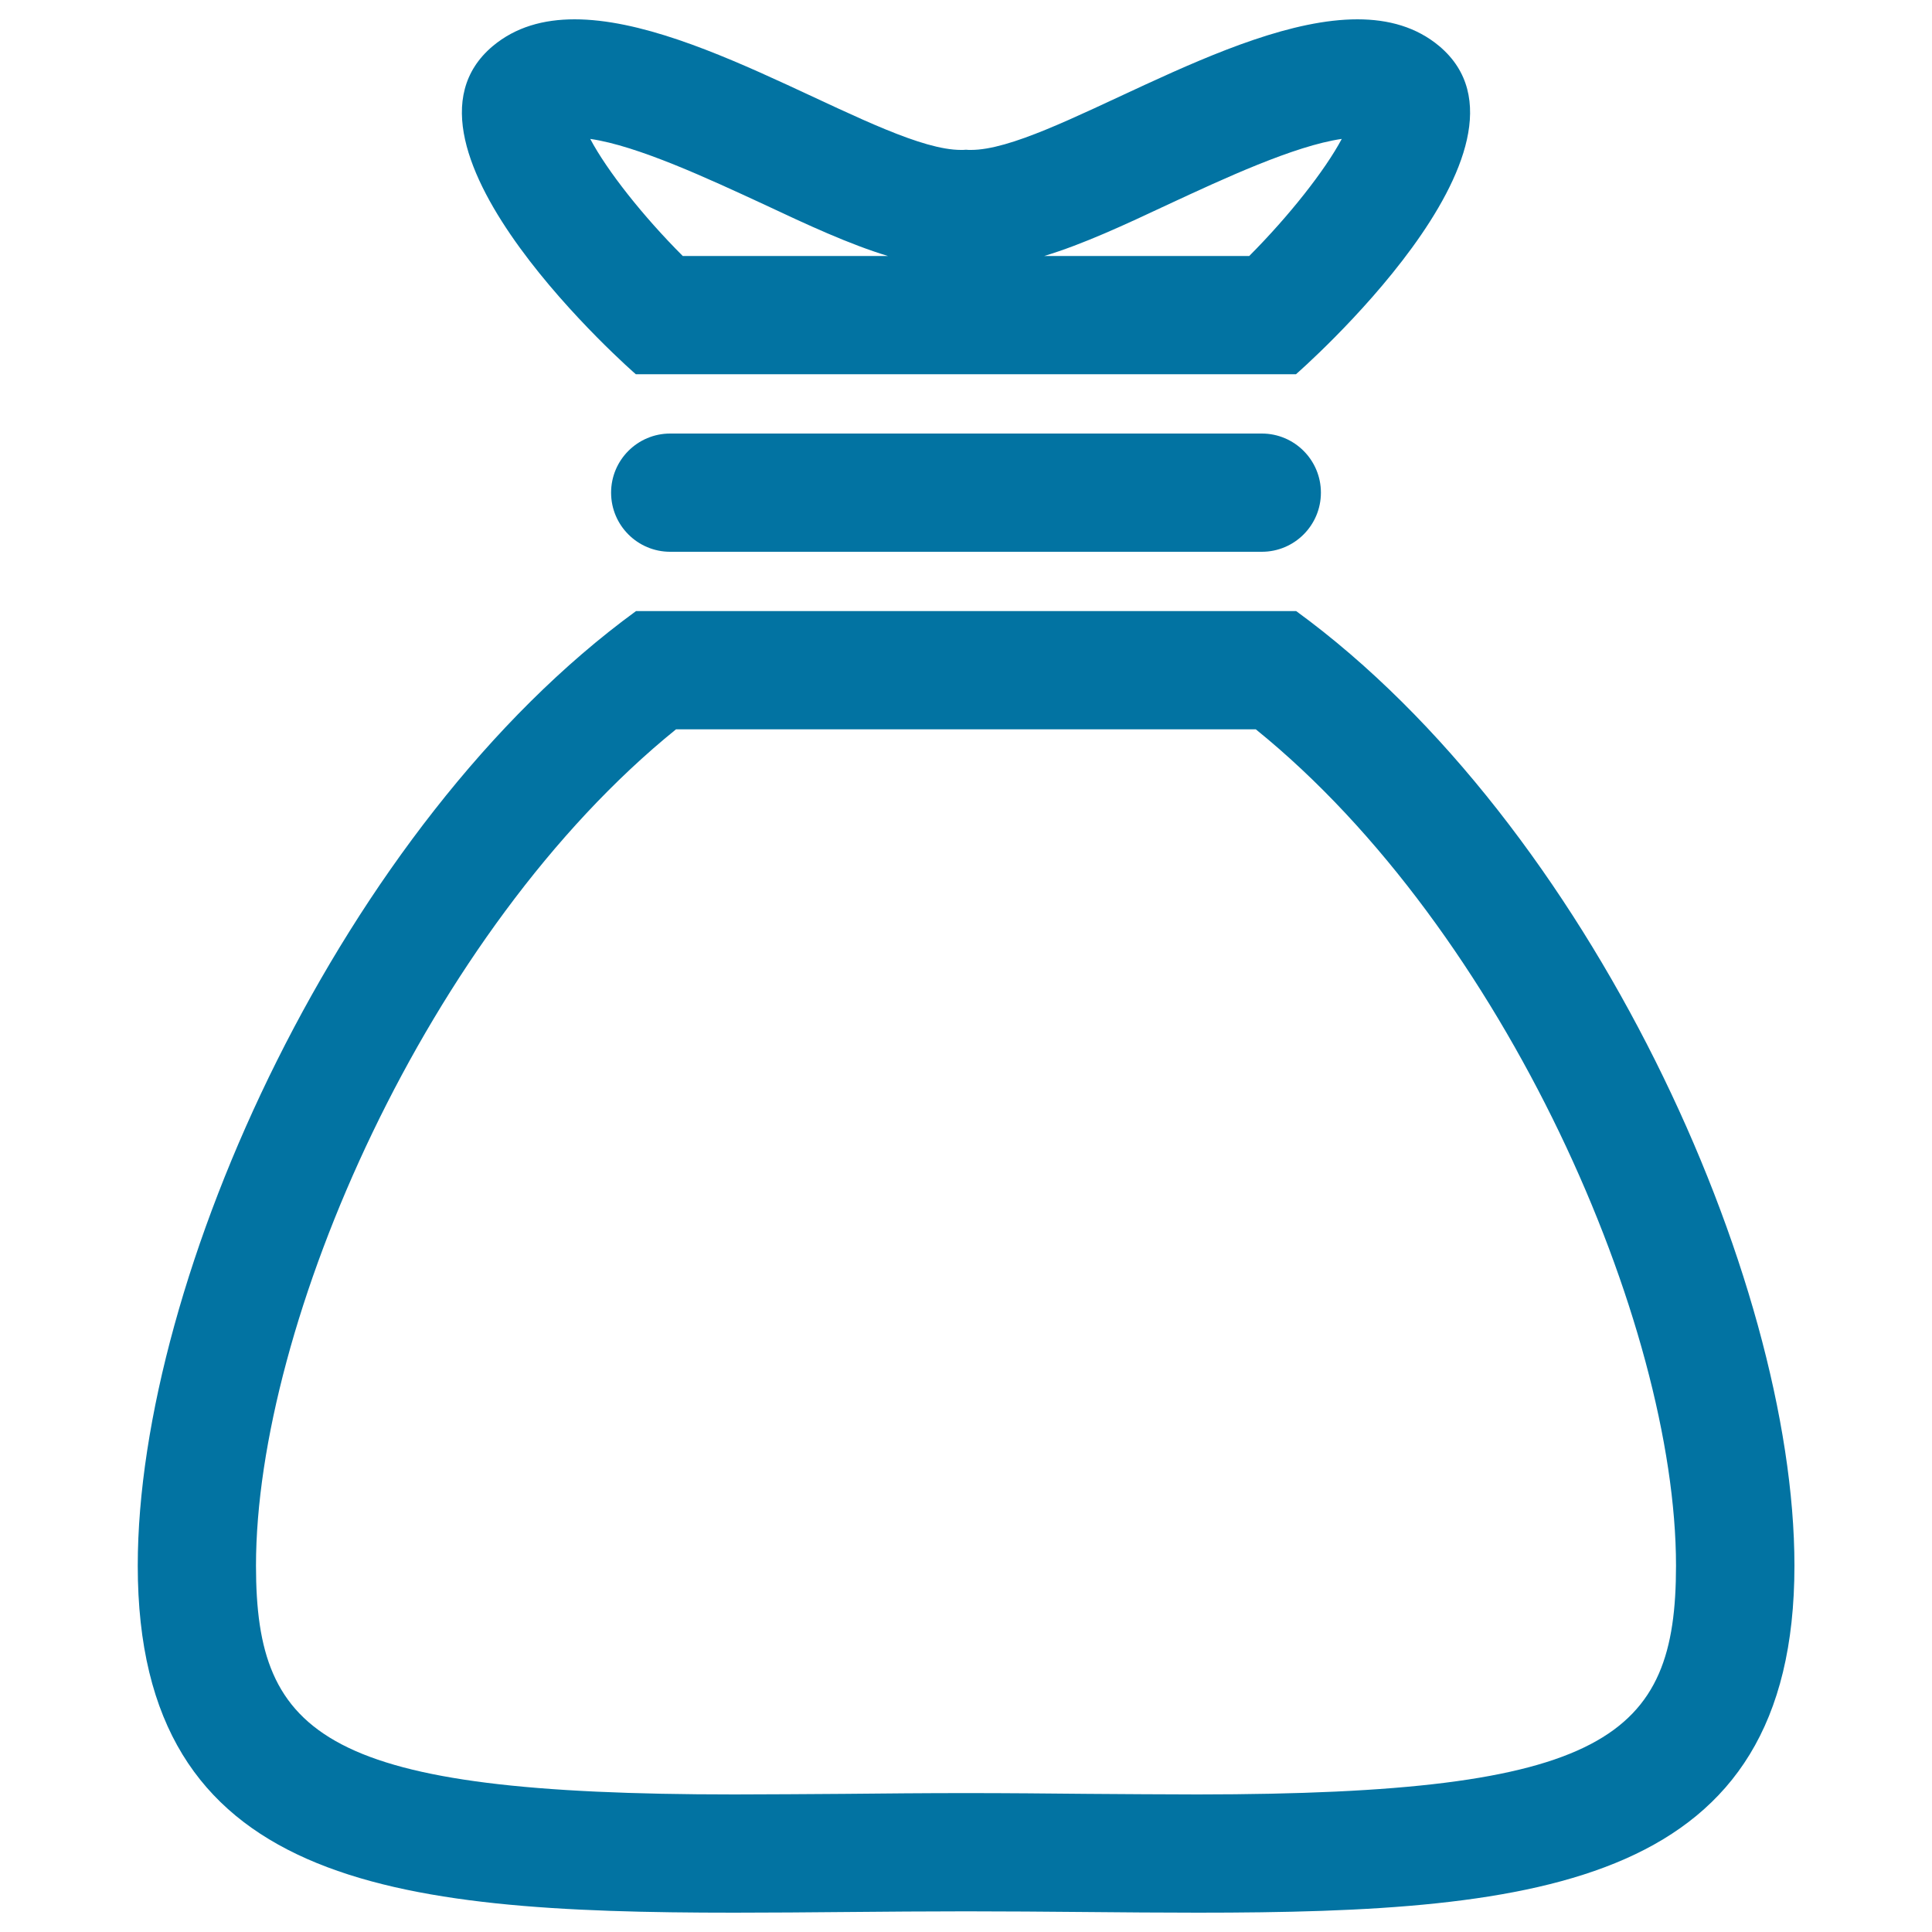 <svg xmlns="http://www.w3.org/2000/svg" viewBox="0 0 1000 1000" style="fill:#0273a2">
<title>Money Bag Outline SVG icon</title>
<g><path d="M653.1,224.4c16.9,0,30.6,13.7,30.6,30.6c0,16.9-13.7,30.6-30.6,30.6H346.9c-16.9,0-30.6-13.7-30.6-30.6c0-16.9,13.7-30.6,30.6-30.6H653.1z M928.8,810.4c0,165.1-130.4,179.6-308.9,179.6c-38.1,0-78.3-0.7-119.9-0.7c-41.6,0-81.8,0.7-119.9,0.7c-178.4,0-308.8-14.5-308.8-179.6c0-148.9,106.2-383.5,257.9-494.1h341.7C822.6,426.9,928.8,661.4,928.8,810.4z M867.5,810.4c0-125.1-88.5-328.6-217.5-432.9H349.9C221,481.8,132.5,685.2,132.5,810.4c0,88.8,35.8,118.4,247.6,118.4c18.5,0,37.4-0.2,56.8-0.3c20.6-0.2,41.7-0.4,63.1-0.4c21.4,0,42.5,0.2,63.1,0.4c19.4,0.1,38.3,0.3,56.8,0.3C831.7,928.7,867.5,899.2,867.5,810.4z M255,23.9C266.8,14,281.3,10,297.4,10c66.4,0,159.8,67.6,200,67.6c0.9,0,1.7,0,2.6-0.1c0.8,0.1,1.7,0.1,2.6,0.1c40.2,0,133.7-67.6,200-67.6c16.1,0,30.6,4,42.4,13.9c61.3,51.7-74.2,169.8-74.2,169.8H329.1C329.1,193.8,193.7,75.6,255,23.9z M540.5,132.5h106.1c20.7-20.8,39.2-44.3,47.9-60.6c-24.5,3.5-61.6,20.8-89.4,33.7C581.9,116.5,560.6,126.4,540.5,132.5z M305.5,71.9c8.7,16.4,27.2,39.9,47.9,60.6h106.2c-20.1-6.1-41.4-16-64.6-26.9C367.1,92.7,330,75.4,305.5,71.9z"/></g>
</svg>